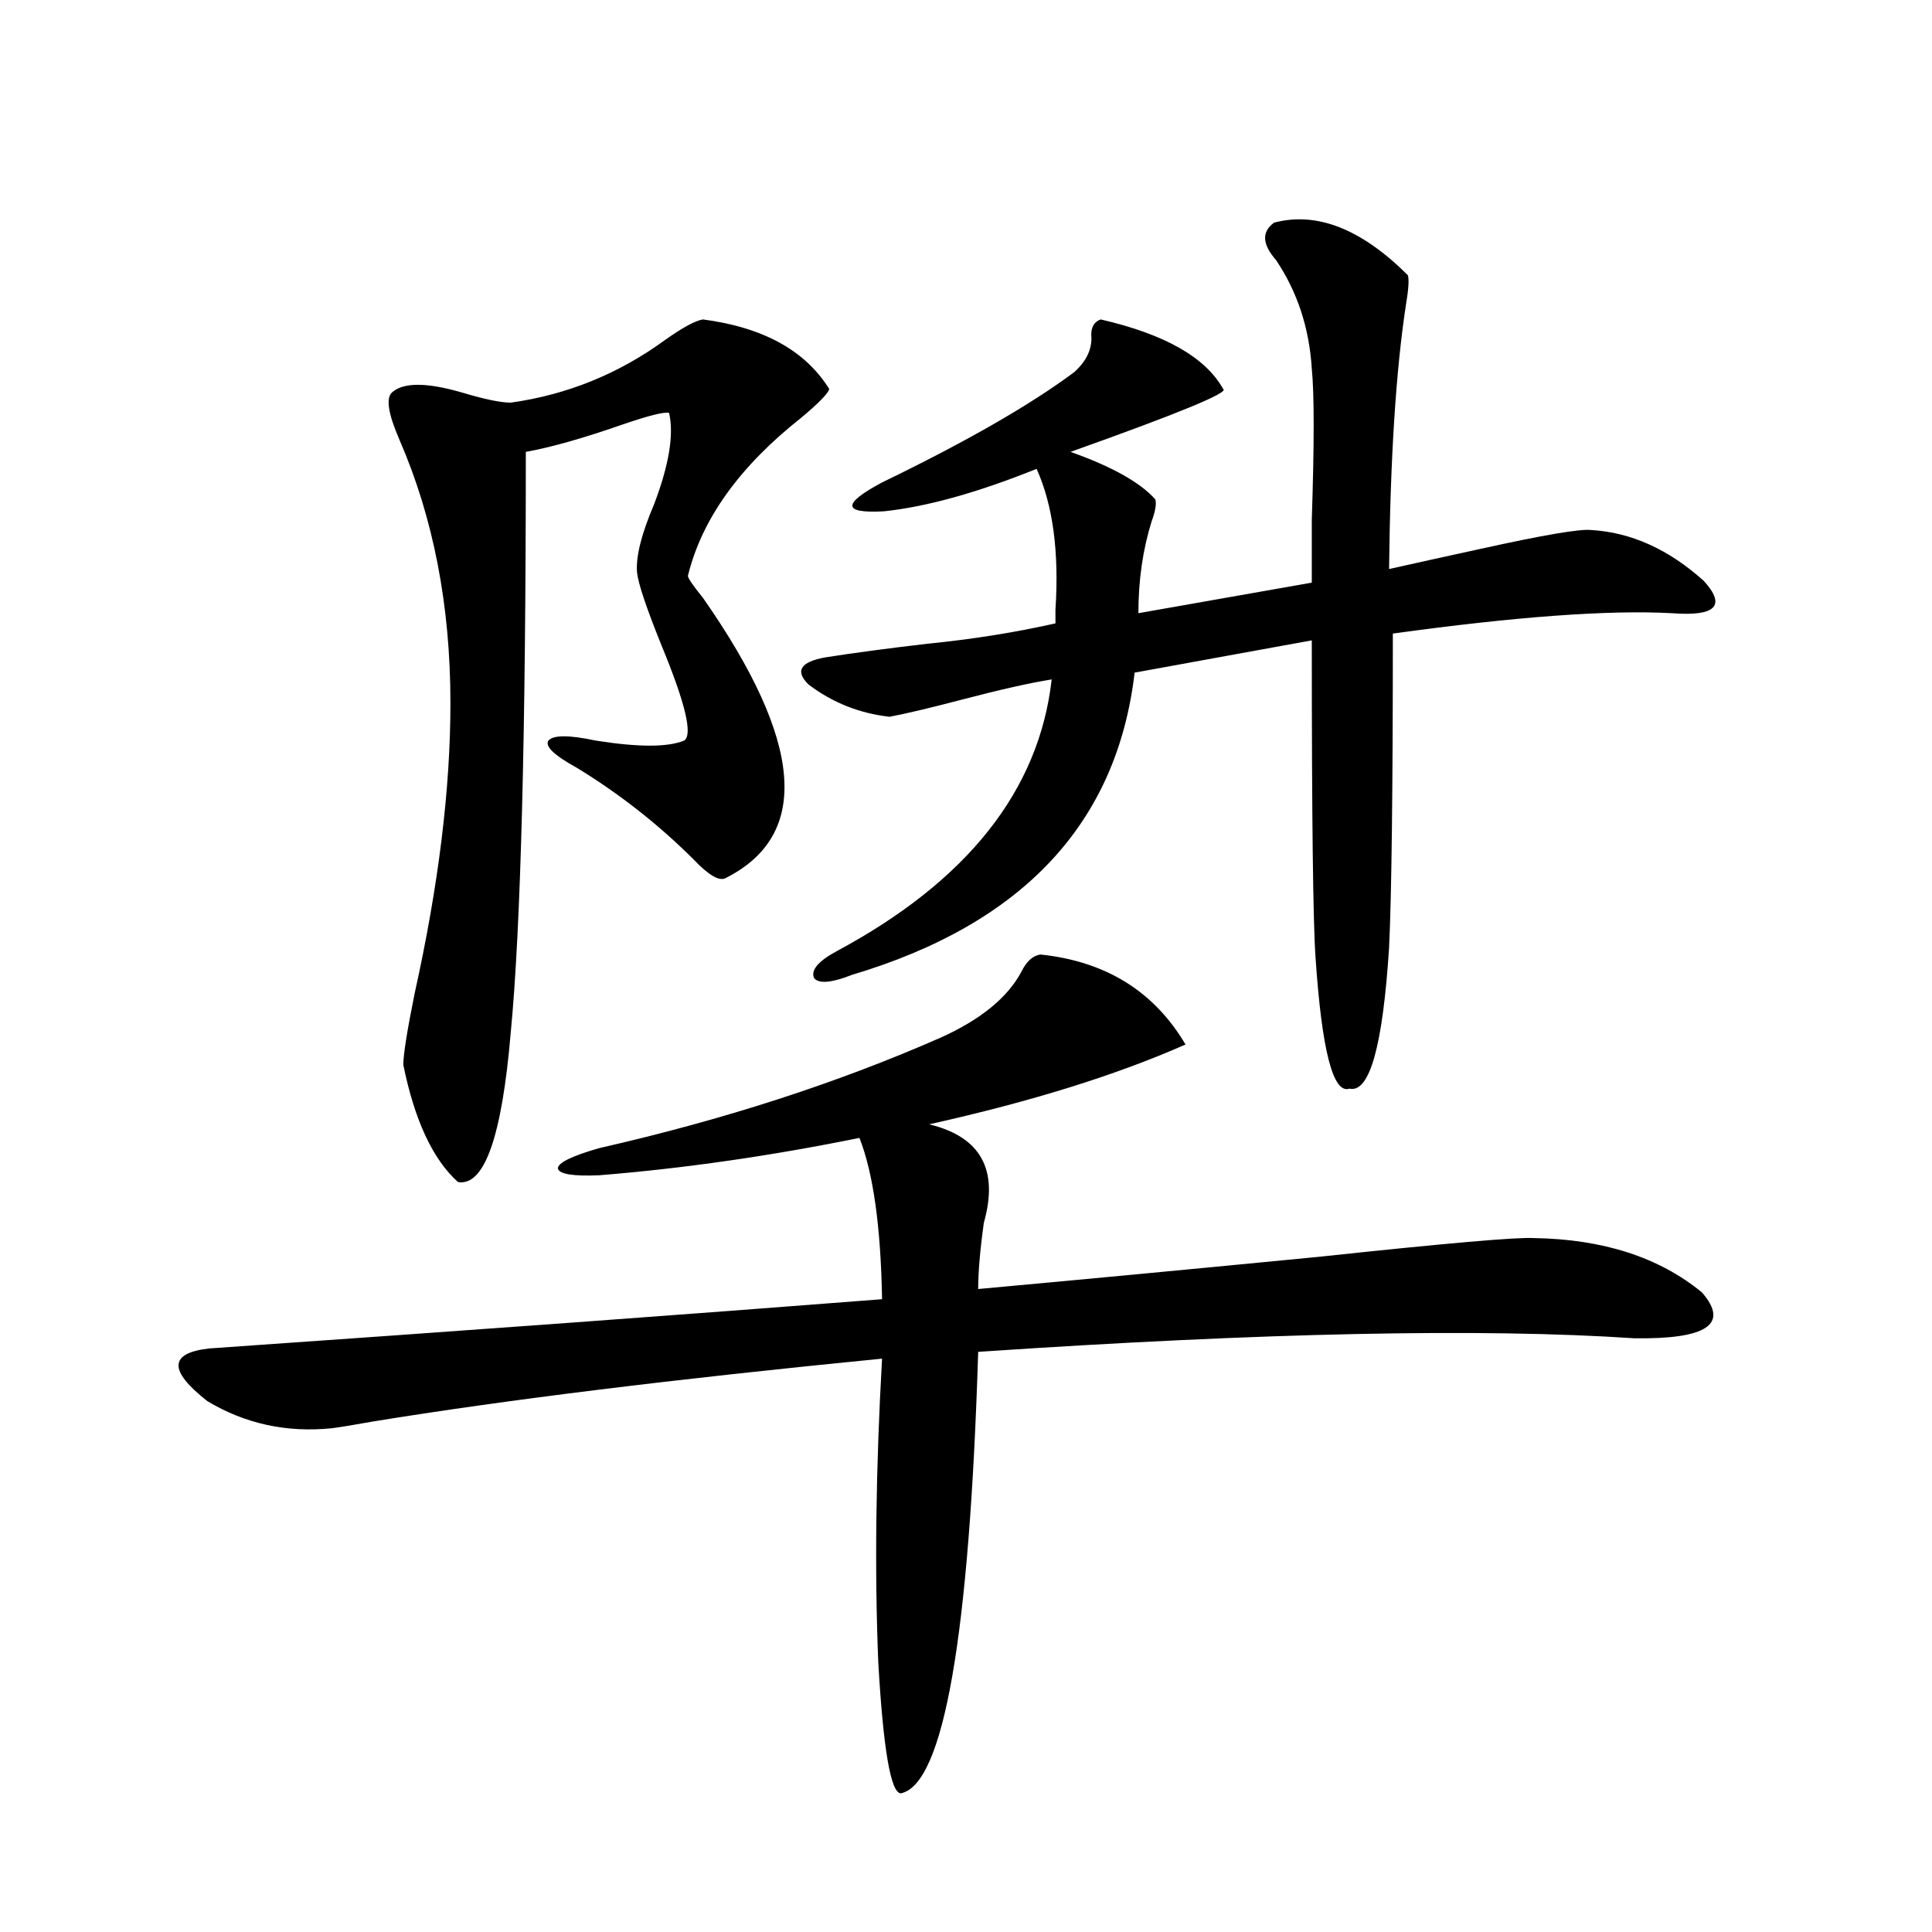 <?xml version="1.0" encoding="utf-8"?>
<!-- Generator: Adobe Illustrator 16.0.0, SVG Export Plug-In . SVG Version: 6.00 Build 0)  -->
<!DOCTYPE svg PUBLIC "-//W3C//DTD SVG 1.1//EN" "http://www.w3.org/Graphics/SVG/1.1/DTD/svg11.dtd">
<svg version="1.1" id="图层_1" xmlns="http://www.w3.org/2000/svg" xmlns:xlink="http://www.w3.org/1999/xlink" x="0px" y="0px"
	 width="1000px" height="1000px" viewBox="0 0 1000 1000" enable-background="new 0 0 1000 1000" xml:space="preserve">
<path d="M486.793,537.117c20.808-9.366,34.786-20.792,41.95-34.277c2.592-5.273,5.854-8.198,9.756-8.789
	c33.811,3.516,58.855,19.048,75.12,46.582c-35.776,15.82-79.998,29.595-132.68,41.309c26.661,6.454,36.097,23.442,28.292,50.977
	c-1.951,14.063-2.927,25.488-2.927,34.277c51.371-4.683,110.241-10.245,176.581-16.699c65.685-7.031,102.757-10.245,111.217-9.668
	c35.762,0.591,64.709,9.97,86.827,28.125c14.299,16.411,2.592,24.321-35.121,23.73c-78.702-5.273-191.87-2.925-339.504,7.031
	c-4.558,147.656-17.896,223.819-39.999,228.516c-5.213,0-9.115-22.563-11.707-67.676c-1.951-47.461-1.311-99.894,1.951-157.324
	c-107.314,10.547-195.117,21.396-263.408,32.52c-9.756,1.758-16.92,2.938-21.463,3.516c-23.414,2.349-44.877-2.335-64.389-14.063
	c-20.167-15.82-19.847-24.897,0.976-27.246c134.63-9.366,250.725-17.866,348.284-25.488c-0.655-37.491-4.558-65.327-11.707-83.496
	c-46.188,9.38-91.064,15.82-134.631,19.336c-13.658,0.591-20.822-0.577-21.463-3.516c0-2.925,7.149-6.44,21.463-10.547
	C374.601,579.606,433.456,560.56,486.793,537.117z M363.869,165.34c31.219,4.106,53.002,16.122,65.364,36.035
	c-0.655,2.349-5.533,7.333-14.634,14.941c-31.874,25.2-51.386,52.446-58.535,81.738c0,1.181,2.592,4.985,7.805,11.426
	c52.026,74.419,55.929,122.759,11.707,145.02c-3.262,1.758-8.78-1.456-16.585-9.668c-18.216-18.155-38.383-33.976-60.486-47.461
	c-11.707-6.44-16.585-11.124-14.634-14.063c2.592-2.925,10.731-2.925,24.39,0c22.104,3.516,37.393,3.516,45.853,0
	c4.543-2.925,0.641-19.336-11.707-49.219c-7.805-19.336-12.042-31.929-12.683-37.793c-0.655-8.198,2.271-19.913,8.78-35.156
	c7.805-20.503,10.396-36.323,7.805-47.461c-2.606-0.577-10.731,1.47-24.39,6.152c-20.167,7.031-36.752,11.728-49.755,14.063
	c0,146.489-2.606,246.685-7.805,300.586c-4.558,53.915-13.658,79.692-27.316,77.344c-13.018-11.714-22.438-31.929-28.292-60.645
	c0-5.273,1.951-17.578,5.854-36.914c12.347-55.659,18.536-105.757,18.536-150.293c0-50.386-8.78-95.801-26.341-136.23
	c-5.854-13.472-7.165-21.671-3.902-24.609c5.854-5.273,17.88-5.273,36.096,0c11.707,3.516,20.152,5.273,25.365,5.273
	c29.268-4.093,55.929-14.941,79.998-32.52C353.458,169.446,359.967,165.931,363.869,165.34z M659.472,115.242
	c22.104-5.851,45.197,3.228,69.267,27.246c0.641,2.349,0.32,7.333-0.976,14.941c-5.213,33.989-8.14,79.692-8.78,137.109
	c13.003-2.925,28.933-6.44,47.804-10.547c31.859-7.031,50.73-10.245,56.584-9.668c20.808,1.181,40.319,9.97,58.535,26.367
	c11.707,12.896,6.174,18.457-16.585,16.699c-32.529-1.758-80.653,1.758-144.387,10.547c0,81.45-0.655,135.653-1.951,162.598
	c-3.262,50.977-10.091,75.298-20.487,72.949c-8.46,2.938-14.313-19.624-17.561-67.676c-1.311-18.155-1.951-72.949-1.951-164.355
	l-91.705,16.699c-9.115,77.935-57.895,130.078-146.338,156.445c-10.411,4.106-16.92,4.696-19.512,1.758
	c-1.951-4.093,1.951-8.789,11.707-14.063c67.636-36.323,104.708-83.194,111.217-140.625c-11.066,1.758-26.676,5.273-46.828,10.547
	c-15.609,4.106-27.972,7.031-37.072,8.789c-15.609-1.758-29.603-7.319-41.95-16.699c-7.164-7.031-4.237-11.714,8.78-14.063
	c14.954-2.335,32.515-4.683,52.682-7.031c23.414-2.335,45.518-5.851,66.34-10.547c0-1.167,0-3.516,0-7.031
	c1.951-29.883-1.311-54.19-9.756-72.949c-30.578,12.305-56.919,19.638-79.022,21.973c-21.463,1.181-21.798-3.804-0.976-14.941
	c43.566-21.094,76.736-40.128,99.51-57.129c6.494-5.851,9.421-12.305,8.78-19.336c0-4.093,1.616-6.729,4.878-7.91
	c33.17,7.622,54.298,19.638,63.413,36.035c3.247,1.758-23.094,12.606-79.022,32.52c21.463,7.622,36.097,15.82,43.901,24.609
	c0.641,2.349,0,6.152-1.951,11.426c-4.558,14.653-6.829,30.474-6.829,47.461l89.754-15.82c0-5.851,0-16.699,0-32.52
	c1.296-39.249,1.296-65.327,0-78.223c-1.311-21.094-7.484-39.839-18.536-56.25C653.283,126.38,652.963,119.938,659.472,115.242z"/>
</svg>
